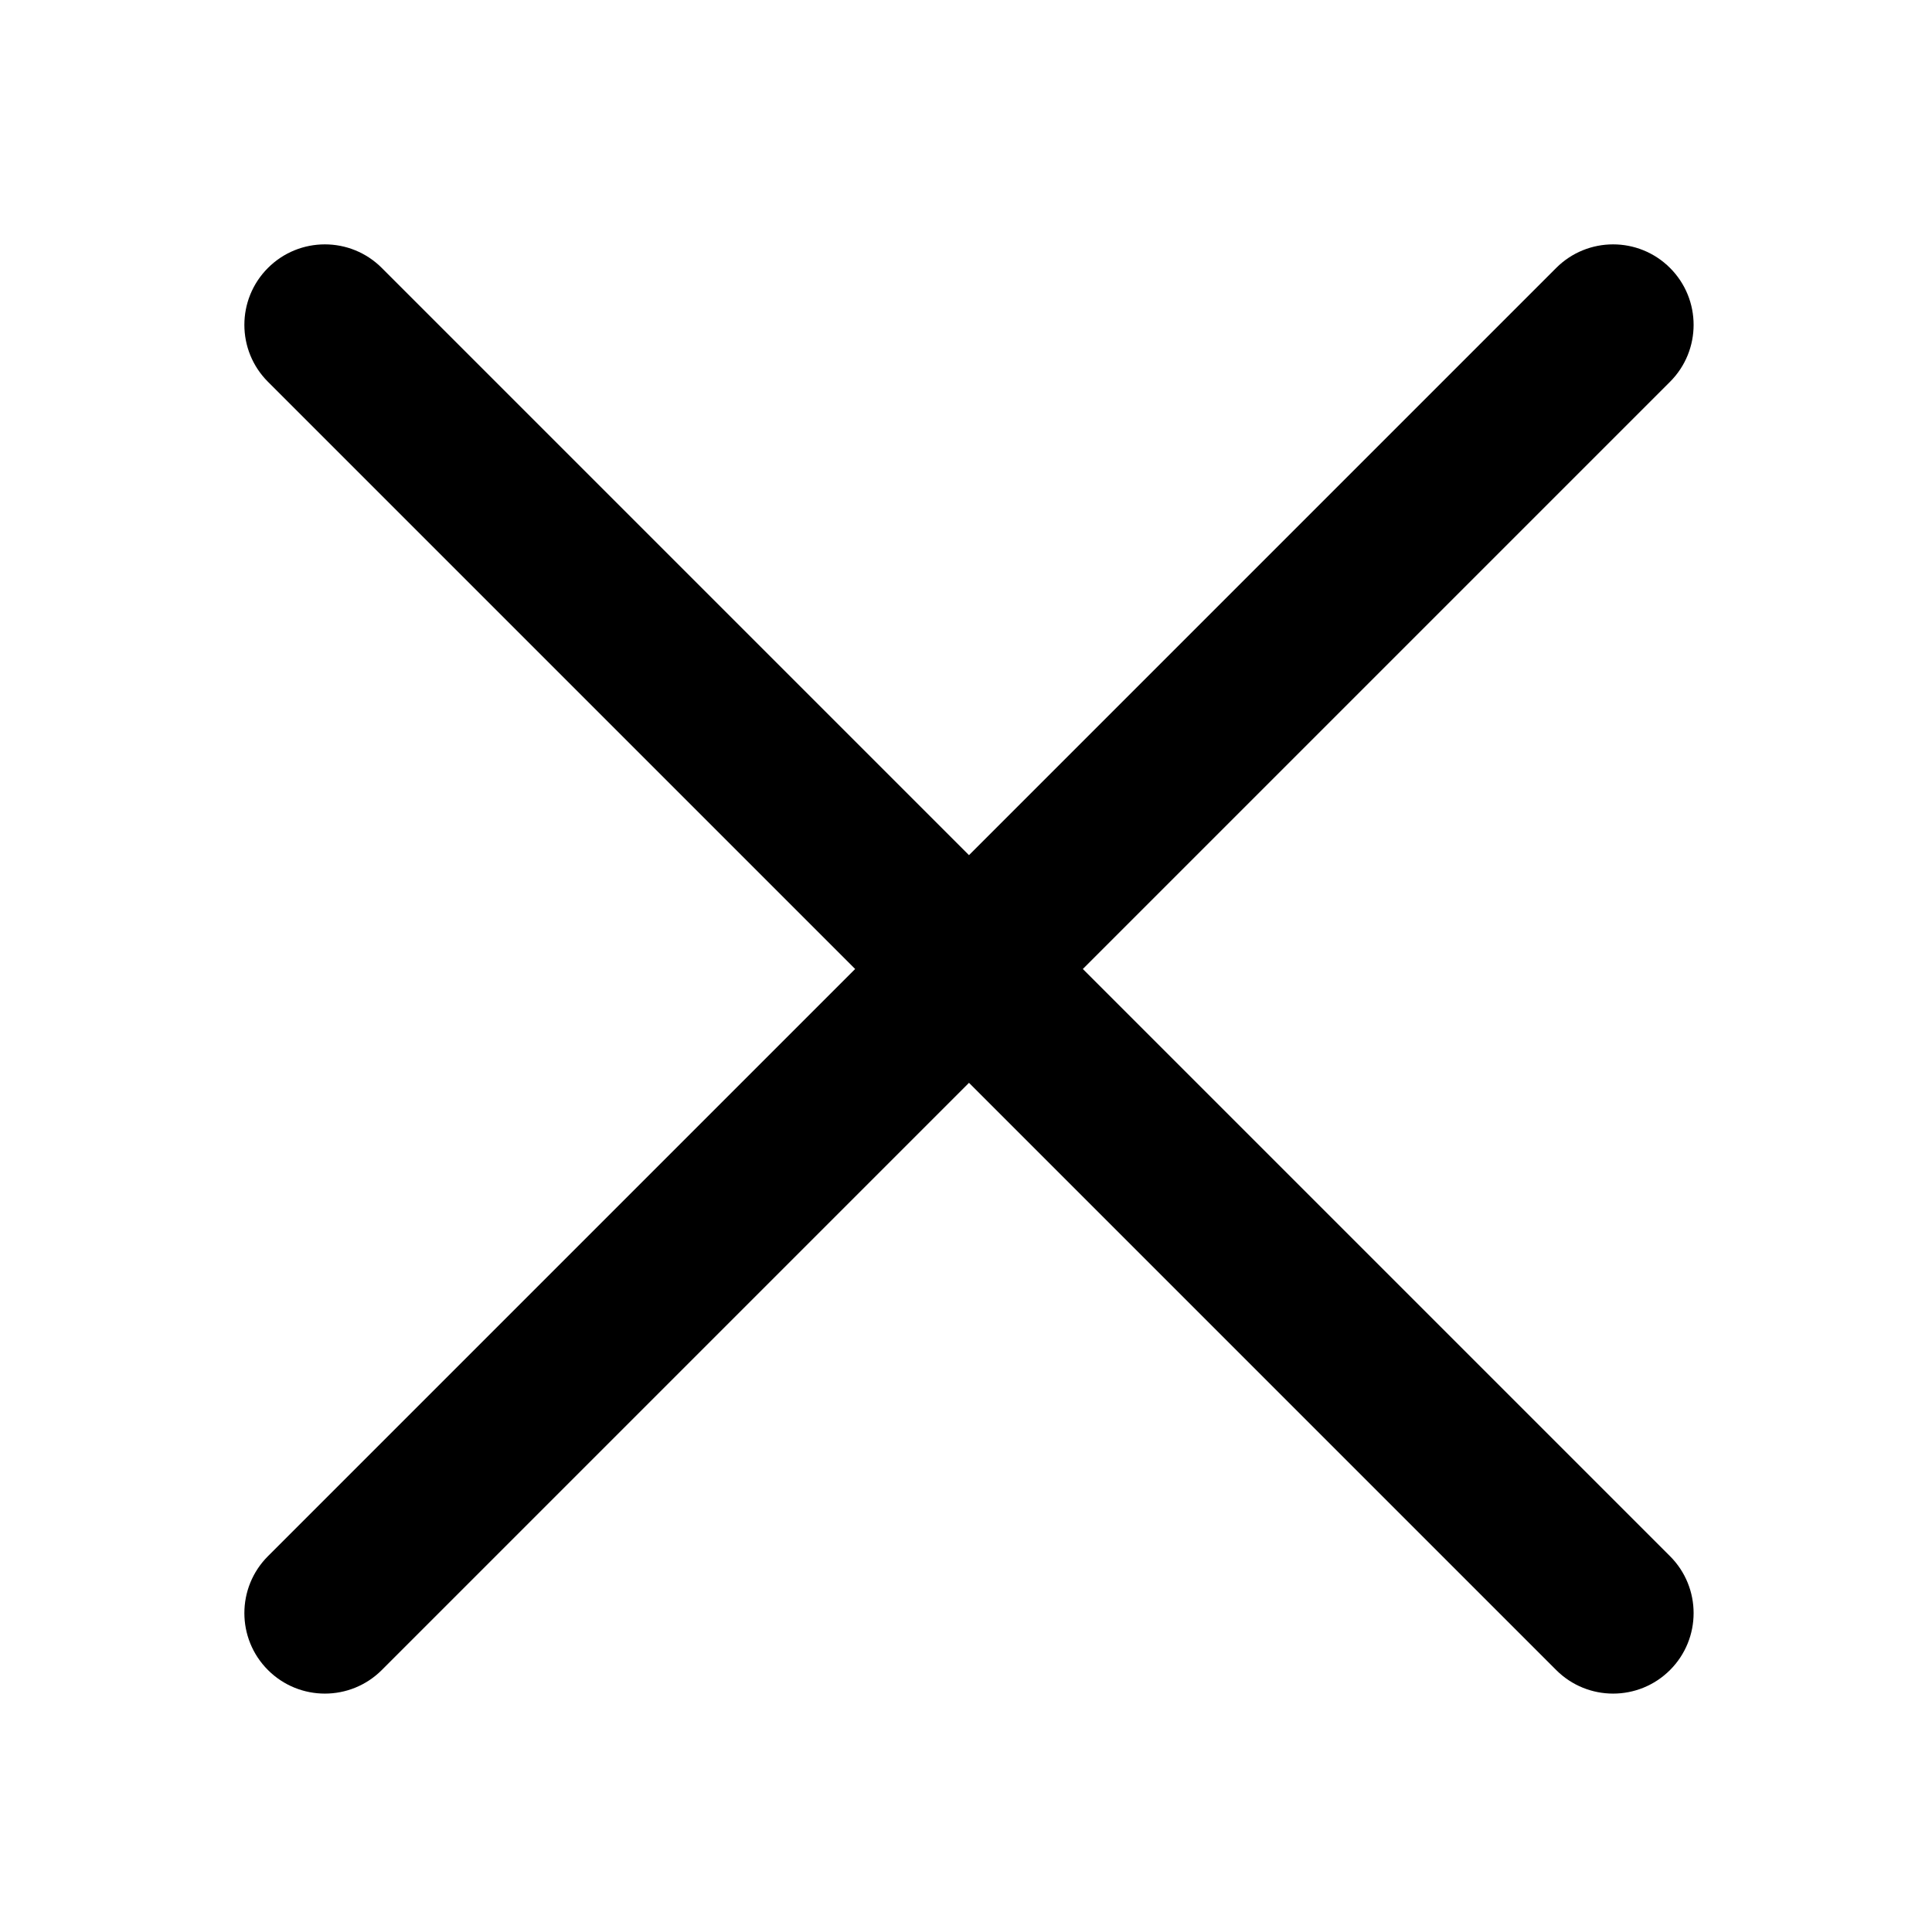 <svg xmlns="http://www.w3.org/2000/svg" width="800" height="800" fill="none"><path fill="#000" d="M691.523 110.951c-13.016-13.018-34.123-13.018-47.14 0L401.237 354.097 158.092 110.951c-13.018-13.018-34.123-13.018-47.141 0-13.018 13.017-13.018 34.123 0 47.14l243.146 243.146L110.952 644.38c-13.018 13.02-13.018 34.124 0 47.144 13.017 13.016 34.123 13.016 47.14 0l243.145-243.147 243.146 243.147c13.017 13.016 34.124 13.016 47.14 0 13.017-13.02 13.017-34.124 0-47.14L448.377 401.237l243.146-243.146c13.017-13.017 13.017-34.123 0-47.14"/></svg>